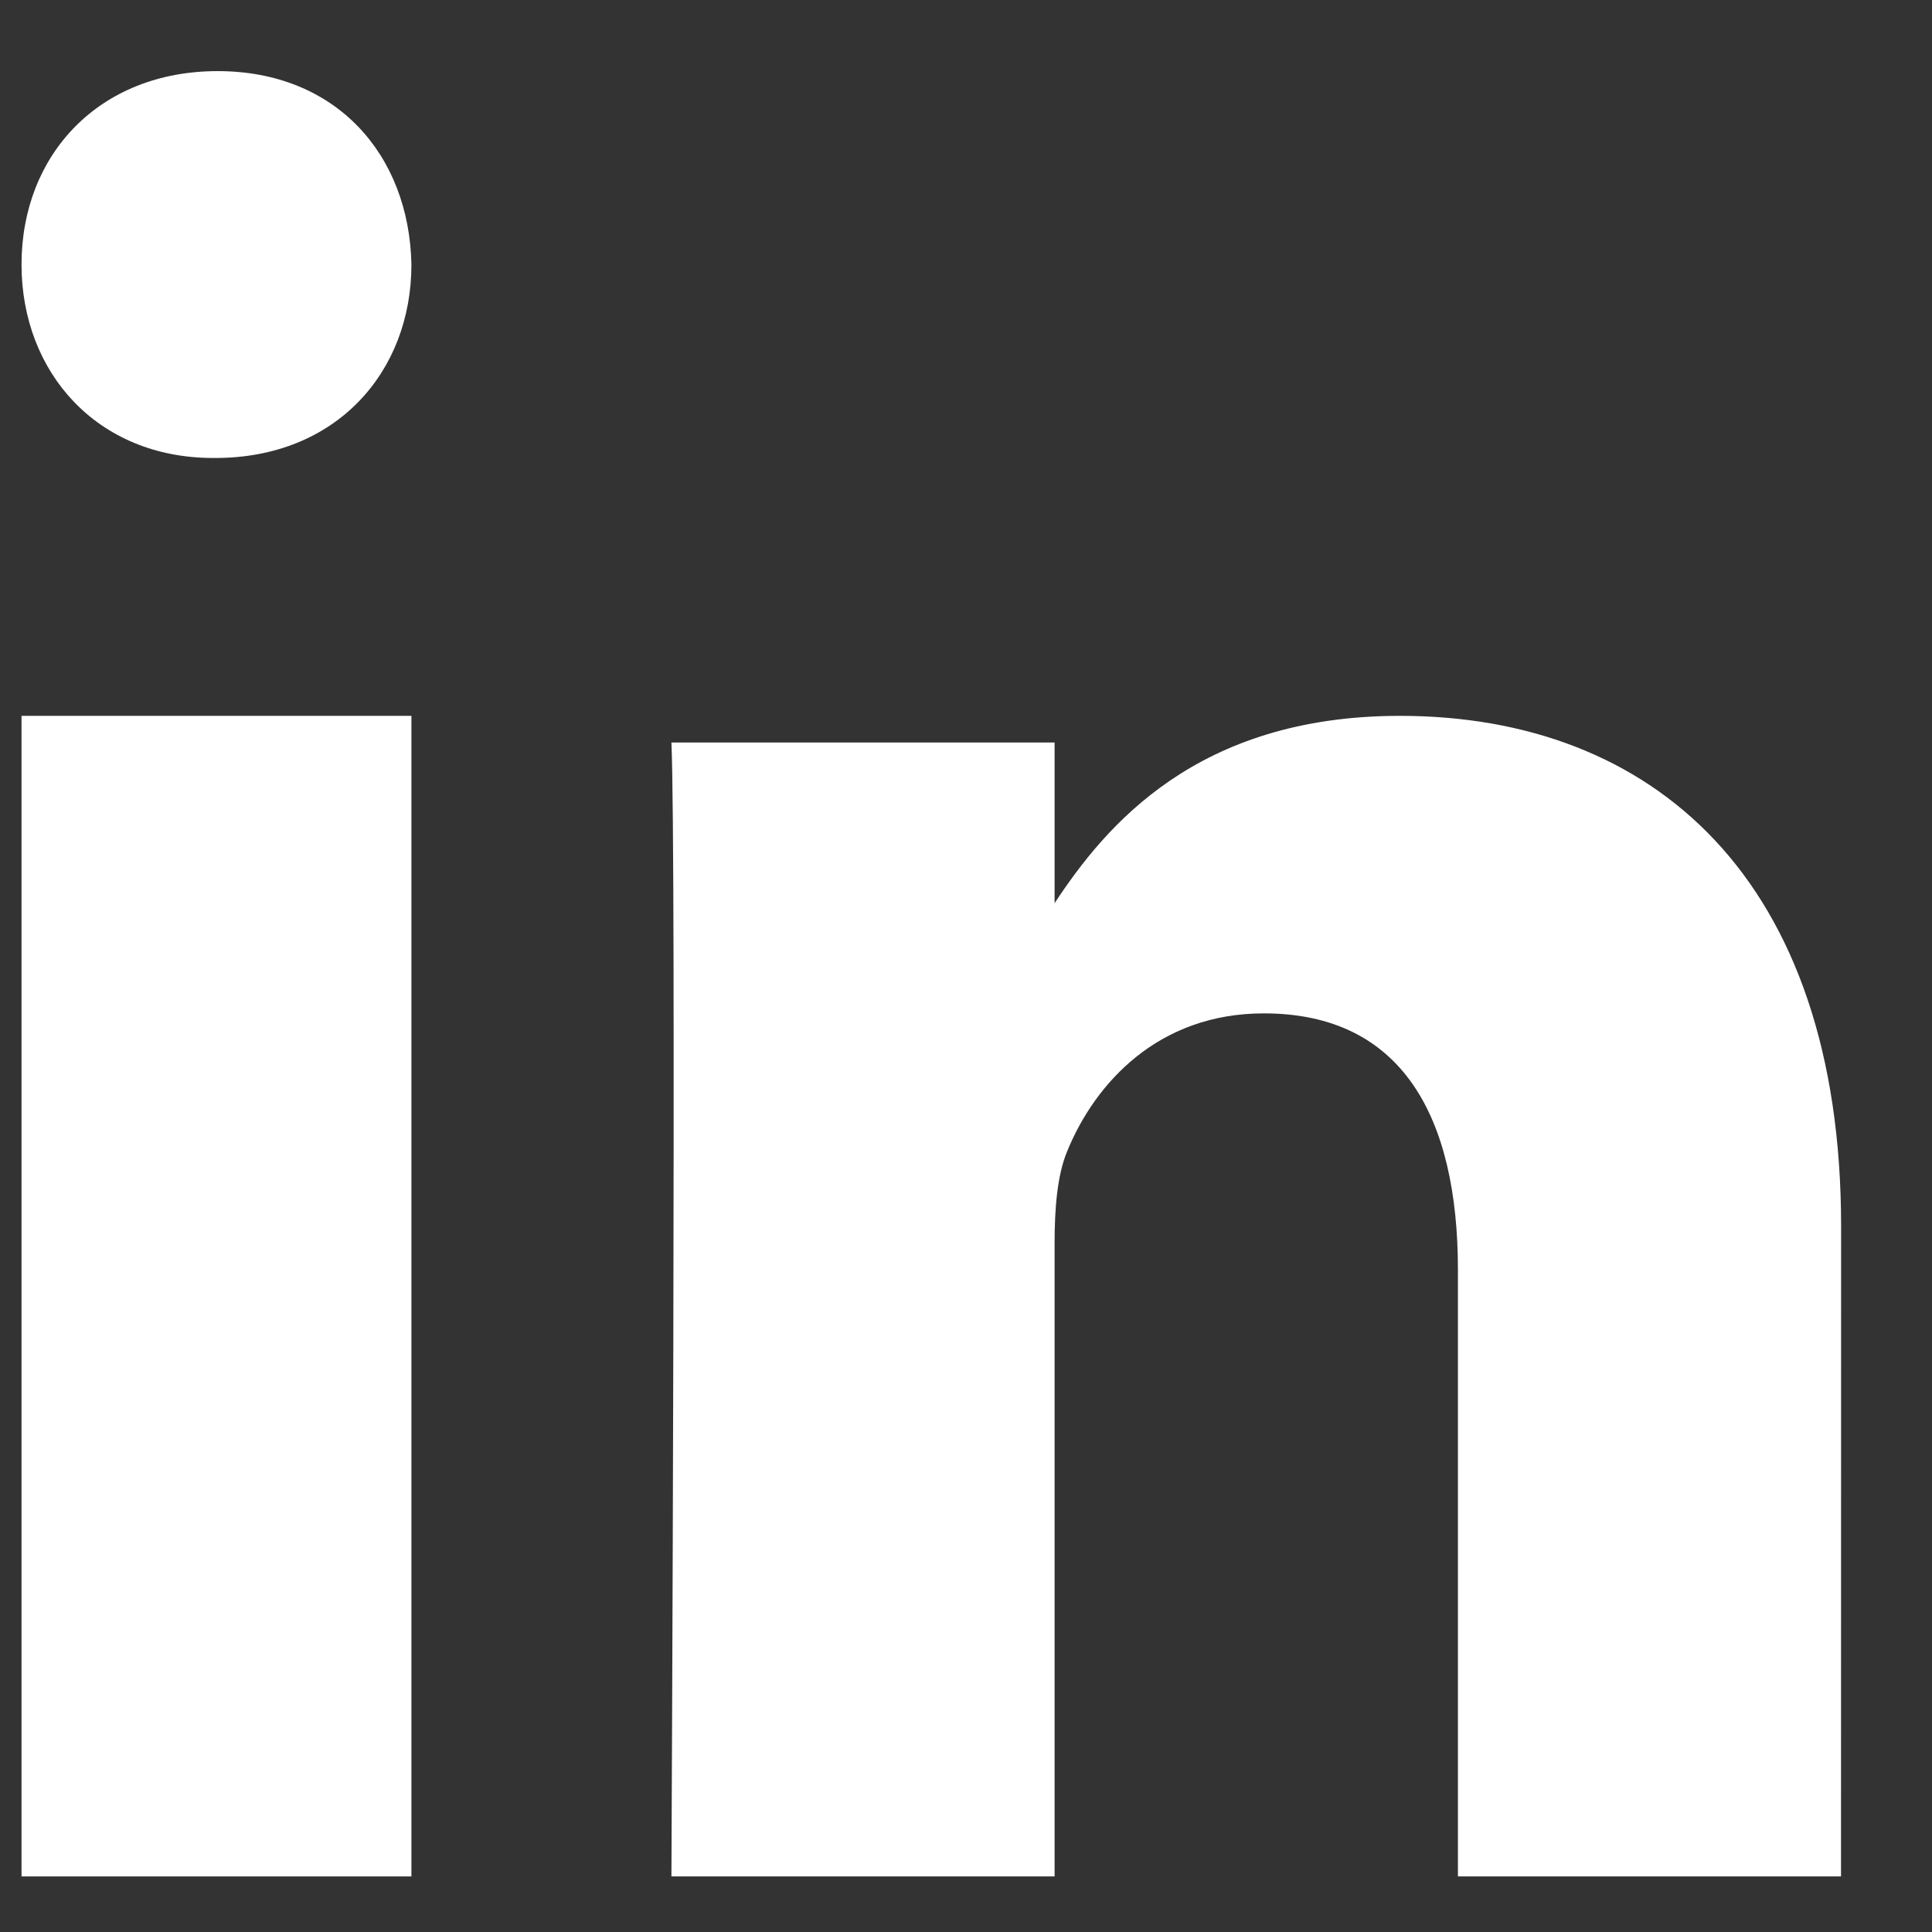 <svg width="21" height="21" viewBox="0 0 21 21" fill="none" xmlns="http://www.w3.org/2000/svg">
<rect x="0" y="0" width="21" height="21" fill="#333333" stroke="none"/>
<path fill-rule="evenodd" clip-rule="evenodd" d="M4.472 20.396H0.234V7.781H4.472V20.396Z" fill="white"/>
<path fill-rule="evenodd" clip-rule="evenodd" d="M2.341 4.978H2.317C1.052 4.978 0.234 4.044 0.234 2.875C0.234 1.682 1.077 0.773 2.366 0.773C3.654 0.773 4.448 1.682 4.472 2.875C4.472 4.044 3.654 4.978 2.341 4.978Z" fill="white"/>
<path fill-rule="evenodd" clip-rule="evenodd" d="M20.011 20.396H15.847V13.802C15.847 12.146 15.244 11.015 13.737 11.015C12.586 11.015 11.901 11.777 11.6 12.513C11.49 12.777 11.463 13.144 11.463 13.513V20.396H7.298C7.298 20.396 7.353 9.228 7.298 8.071H11.463V9.817C12.016 8.978 13.006 7.781 15.217 7.781C17.957 7.781 20.012 9.543 20.012 13.329L20.011 20.396Z" fill="white"/>
</svg>
